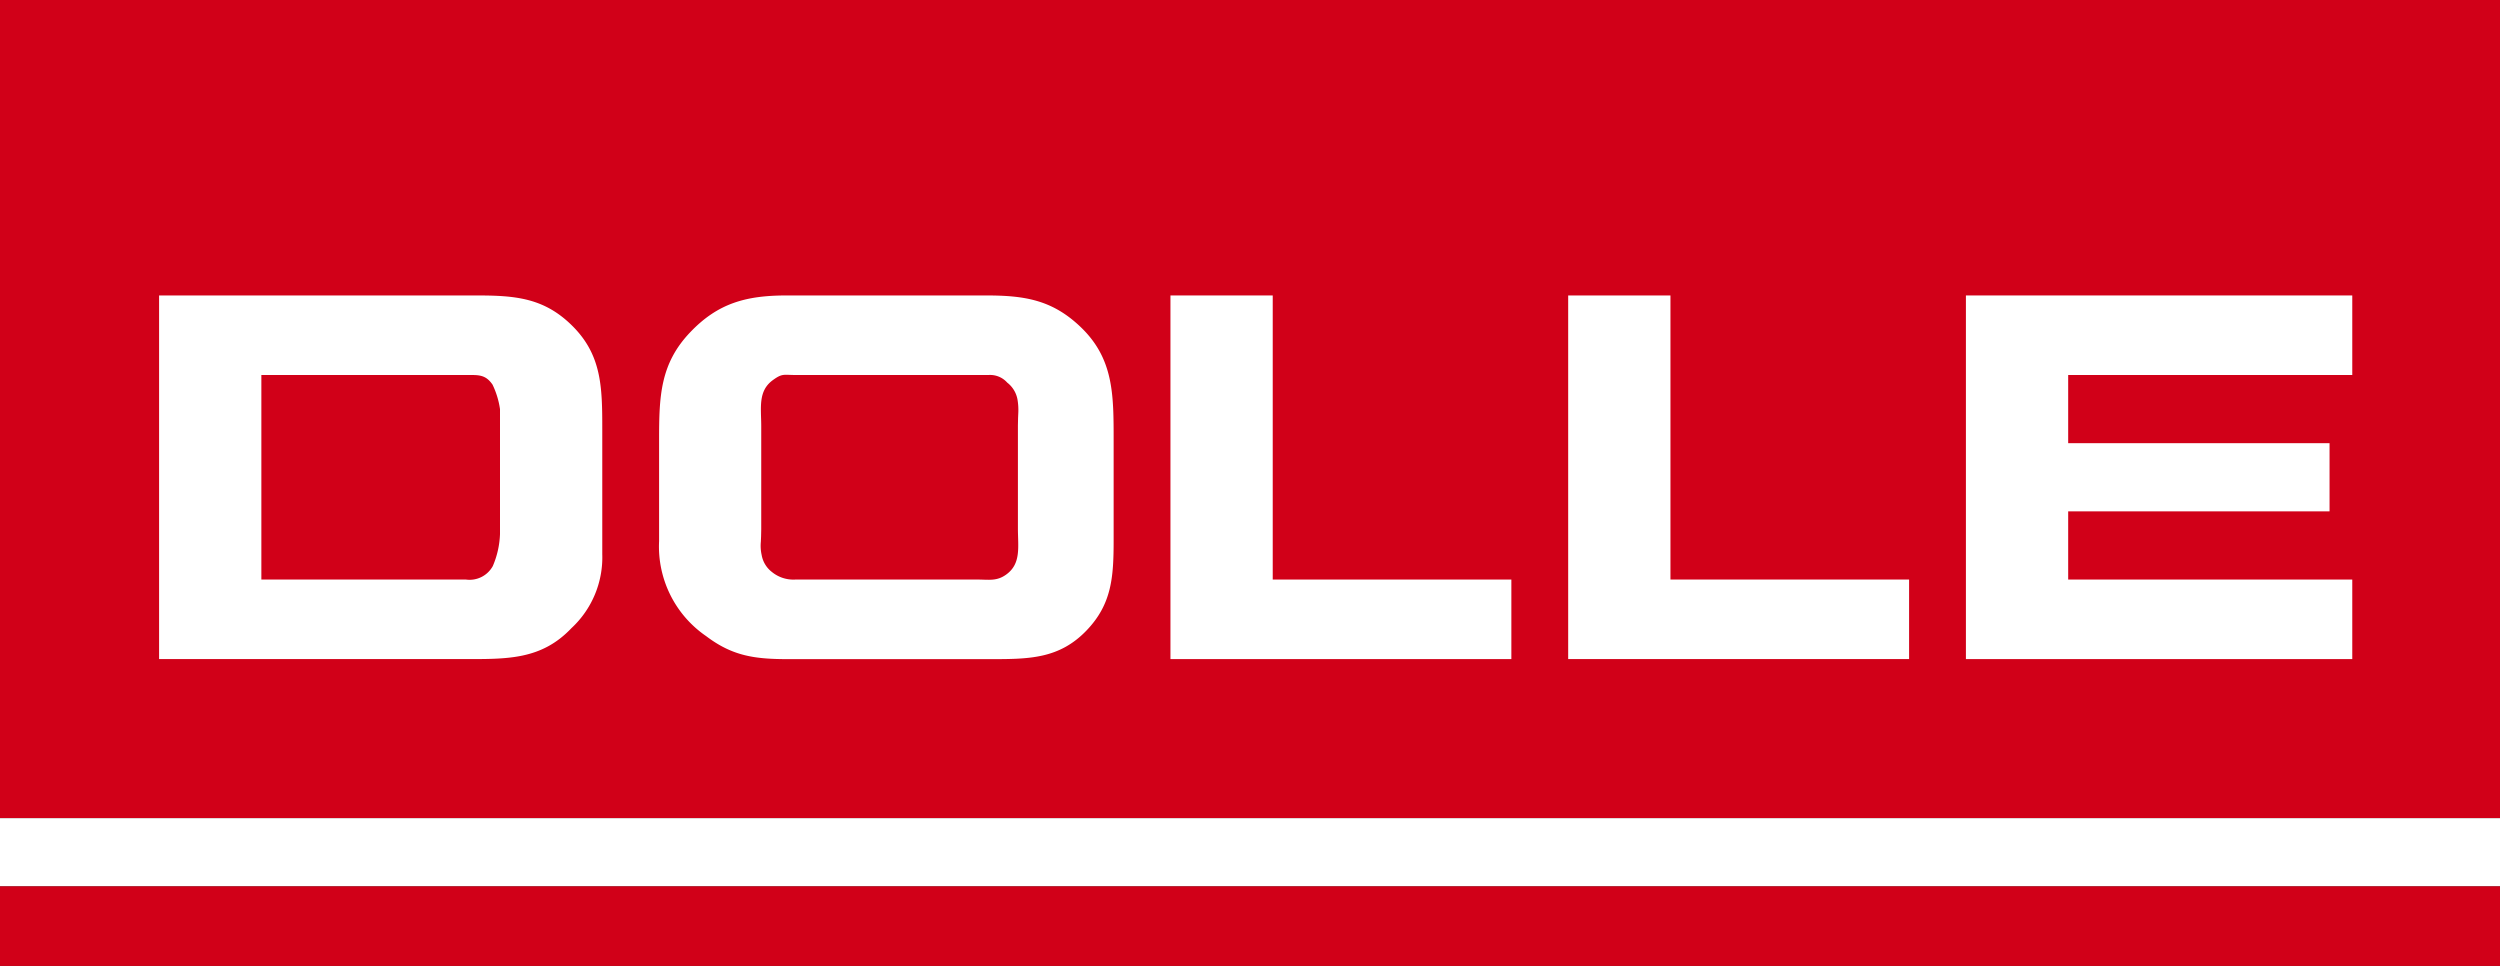<svg xmlns="http://www.w3.org/2000/svg" width="220" height="85" viewBox="0 0 220 85"><rect x="0" y="0" width="220" height="85" fill="#333333" stroke="none"/><defs><style> .cls-1 { fill: #d10018; } .cls-2, .cls-3 { fill: #fff; } .cls-3 { fill-rule: evenodd; } </style></defs><rect id="Rechteck_9" data-name="Rechteck 9" class="cls-1" width="220" height="72"></rect><rect id="Rechteck_10" data-name="Rechteck 10" class="cls-2" y="72" width="220" height="6"></rect><rect id="Rechteck_9_Kopie" data-name="Rechteck 9 Kopie" class="cls-1" y="78" width="220" height="7"></rect><path id="Form_6" data-name="Form 6" class="cls-3" d="M173,26V58h34V51H182V45h23V39H182V33h25V26H173Z"></path><path id="Form_3" data-name="Form 3" class="cls-3" d="M43.367,49.814A2.331,2.331,0,0,1,41,51H23V33H41c1.1,0,1.71-.065,2.341.844A7.388,7.388,0,0,1,44,36V47a7.832,7.832,0,0,1-.633,2.814M53,48.778V37.769c0-3.728-.044-6.572-2.709-9.166C47.838,26.21,45.34,26,41.924,26H14V58H40.777c3.86,0,6.849.08,9.515-2.728A8.495,8.495,0,0,0,53,48.778"></path><path id="Form_4" data-name="Form 4" class="cls-3" d="M89.61,36.334l-0.02.449-0.014.658v9.046c0,1.633.3,3.1-1.011,4.059C87.719,51.167,87.045,51,86,51H70a2.986,2.986,0,0,1-2.069-.664,2.4,2.4,0,0,1-.906-1.5,3.693,3.693,0,0,1-.07-1.163l0.02-.454,0.014-.656V37.52c0-1.632-.3-3.1,1.011-4.061,0.846-.62.956-0.459,2-0.459H87a2.013,2.013,0,0,1,1.635.669,2.419,2.419,0,0,1,.906,1.5,5.452,5.452,0,0,1,.069,1.167M98,47.511V38.819c0-4.1.018-7.274-2.942-10.079C92.579,26.39,90.176,26,86.777,26H69.232c-3.539,0-6.034.659-8.488,3.233C58.1,32,58,34.847,58,38.692v8.935a9.555,9.555,0,0,0,4.134,8.348c2.347,1.778,4.313,2.03,7.248,2.03H87.143c3.442,0,6.07-.027,8.468-2.519C97.853,53.154,98,50.759,98,47.511"></path><path id="Form_5" data-name="Form 5" class="cls-3" d="M103,26V58h30V51H112V26Z"></path><path id="Form_5_Kopie" data-name="Form 5 Kopie" class="cls-3" d="M138,26V58h30V51H147V26Z"></path></svg>